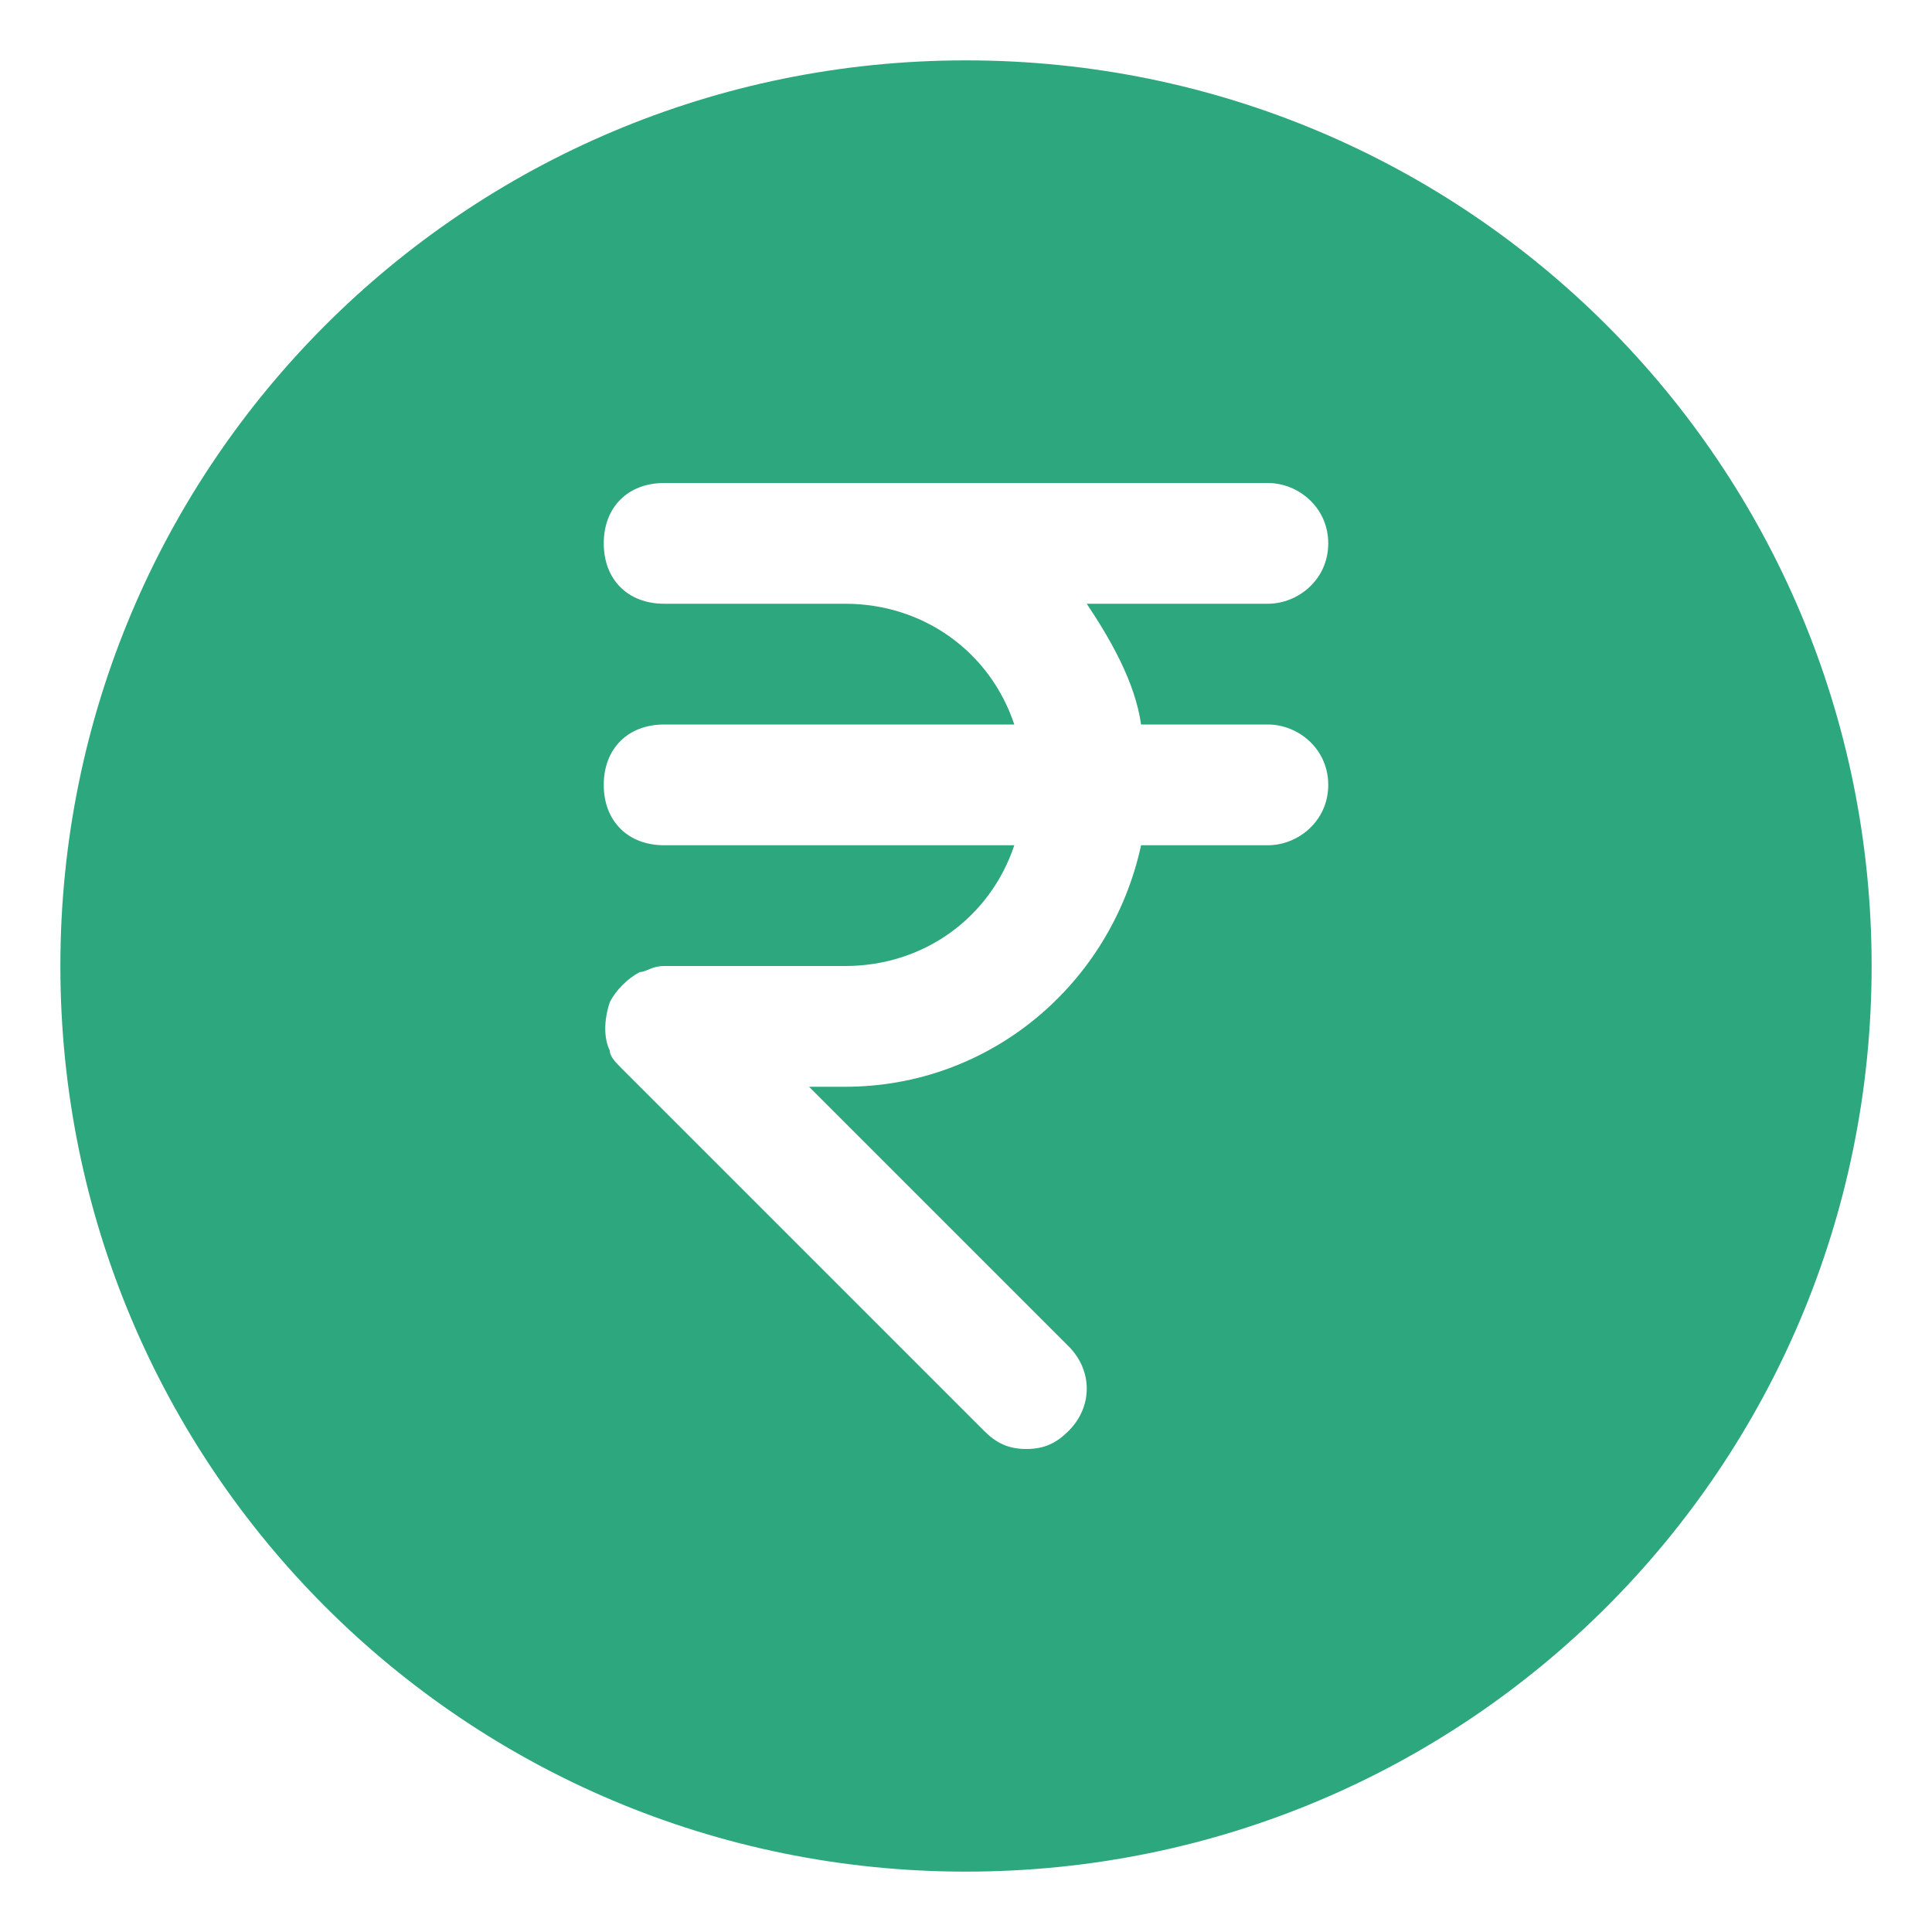<svg width="48" height="48" viewBox="0 0 48 48" fill="none" xmlns="http://www.w3.org/2000/svg">
<path d="M24 1.5C11.55 1.5 1.5 11.55 1.5 24C1.5 36.45 11.55 46.5 24 46.5C36.45 46.5 46.5 36.45 46.5 24C46.5 11.55 36.45 1.5 24 1.5ZM28.35 18H31.5C32.25 18 33 18.6 33 19.5C33 20.4 32.25 21 31.5 21H28.35C27.6 24.45 24.6 27 21 27H20.1L26.55 33.45C27.15 34.05 27.15 34.95 26.55 35.55C26.25 35.85 25.95 36 25.5 36C25.05 36 24.75 35.85 24.45 35.55L15.45 26.55C15.3 26.4 15.15 26.25 15.15 26.1C15 25.8 15 25.35 15.15 24.9C15.3 24.6 15.6 24.3 15.9 24.15C16.05 24.15 16.2 24 16.5 24H21C22.95 24 24.6 22.8 25.2 21H16.5C15.6 21 15 20.4 15 19.5C15 18.6 15.6 18 16.5 18H25.2C24.6 16.2 22.95 15 21 15H16.5C15.6 15 15 14.4 15 13.5C15 12.6 15.6 12 16.5 12H31.5C32.25 12 33 12.6 33 13.5C33 14.4 32.25 15 31.5 15H27C27.6 15.9 28.2 16.95 28.35 18Z" fill="#2DA77D"/>
</svg>
